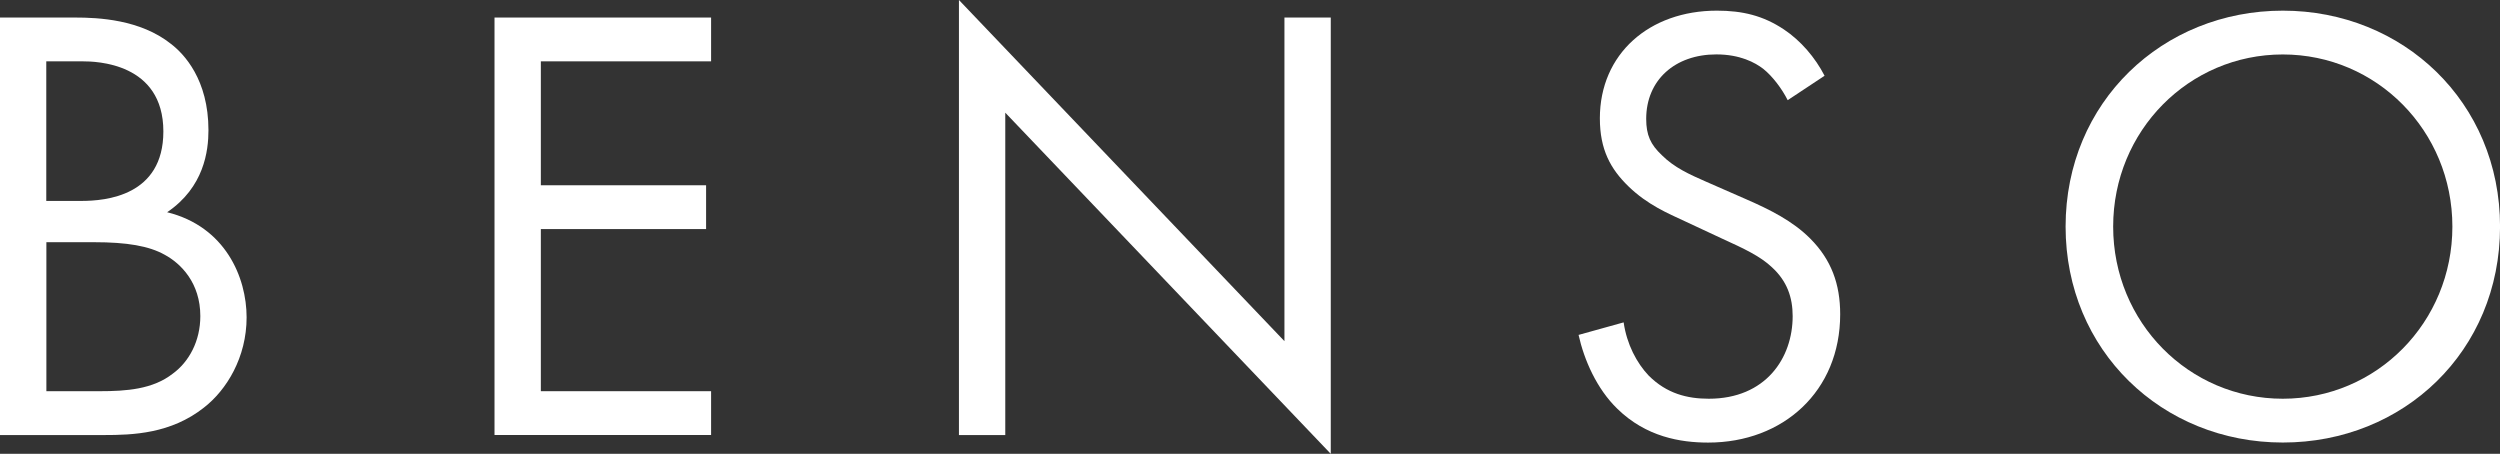 <svg xmlns="http://www.w3.org/2000/svg" id="uuid-e120e779-d796-4848-80db-3ab15564438b" data-name="Livello 2" viewBox="0 0 504.54 91.59"><rect x="0" y="0" width="504.54" height="91.59" fill="#333333" stroke="none"/><defs><style>      .uuid-274a7254-c66d-43bf-a889-1d671a11ff46 {        fill: #fff;      }    </style></defs><g id="uuid-41924ac0-126c-4271-851f-fe626c97a44e" data-name="Livello 1"><g><path class="uuid-274a7254-c66d-43bf-a889-1d671a11ff46" d="M15.16,3.54c4.67,0,13.14.38,19.33,5.31,2.65,2.02,7.58,7.2,7.58,17.43,0,4.17-.88,11.5-8.34,16.55,11.75,2.91,16.04,13.14,16.04,21.22s-4.04,14.65-8.59,18.19c-6.7,5.31-14.4,5.56-20.21,5.56H0V3.54h15.16ZM9.35,40.55h7.07c4.93,0,16.55-1.01,16.55-14.02,0-13.9-13.64-14.15-16.3-14.15h-7.33v28.17ZM9.35,78.95h10.74c5.43,0,10.74-.38,14.78-3.54,3.28-2.4,5.56-6.57,5.56-11.62,0-6.7-3.92-10.61-7.2-12.38-3.16-1.77-7.58-2.53-14.27-2.53h-9.6v30.07Z"></path><path class="uuid-274a7254-c66d-43bf-a889-1d671a11ff46" d="M143.51,12.38h-34.36v25.01h33.35v8.84h-33.35v32.72h34.36v8.84h-43.71V3.54h43.71v8.84Z"></path><path class="uuid-274a7254-c66d-43bf-a889-1d671a11ff46" d="M193.53,87.8V0l65.69,68.85V3.54h9.35v88.05L202.88,22.74v65.06h-9.35Z"></path><path class="uuid-274a7254-c66d-43bf-a889-1d671a11ff46" d="M360.78,20.21c-1.14-2.27-3.03-4.8-4.93-6.32-1.64-1.26-4.67-2.91-9.47-2.91-8.34,0-14.15,5.18-14.15,13.01,0,3.28.88,5.18,3.16,7.33,2.53,2.53,5.68,3.92,8.84,5.31l8.08,3.54c4.93,2.15,9.47,4.42,13.01,7.96,4.29,4.3,6.06,9.22,6.06,15.29,0,15.54-11.5,25.9-26.65,25.9-5.56,0-12.51-1.14-18.32-6.82-4.17-4.04-6.7-9.85-7.83-14.91l9.1-2.53c.63,4.42,2.65,8.21,5.05,10.74,3.66,3.66,7.83,4.67,12.13,4.67,11.5,0,16.93-8.21,16.93-16.67,0-3.79-1.14-7.07-4.17-9.85-2.4-2.27-5.68-3.79-10.11-5.81l-7.58-3.54c-3.28-1.52-7.45-3.28-11.24-6.95-3.66-3.54-5.81-7.45-5.81-13.77,0-13.01,9.98-21.73,23.62-21.73,5.18,0,9.35,1.01,13.52,3.79,3.41,2.27,6.32,5.68,8.21,9.35l-7.45,4.93Z"></path><path class="uuid-274a7254-c66d-43bf-a889-1d671a11ff46" d="M416.87,45.73c0-25.14,19.58-43.58,43.84-43.58,24.25,0,43.84,18.44,43.84,43.58s-19.45,43.58-43.84,43.58c-24.38,0-43.84-18.57-43.84-43.58ZM426.47,45.73c0,19.33,15.29,34.74,34.23,34.74,18.95,0,34.23-15.41,34.23-34.74s-15.29-34.74-34.23-34.74c-18.95,0-34.23,15.41-34.23,34.74Z"></path></g></g></svg>